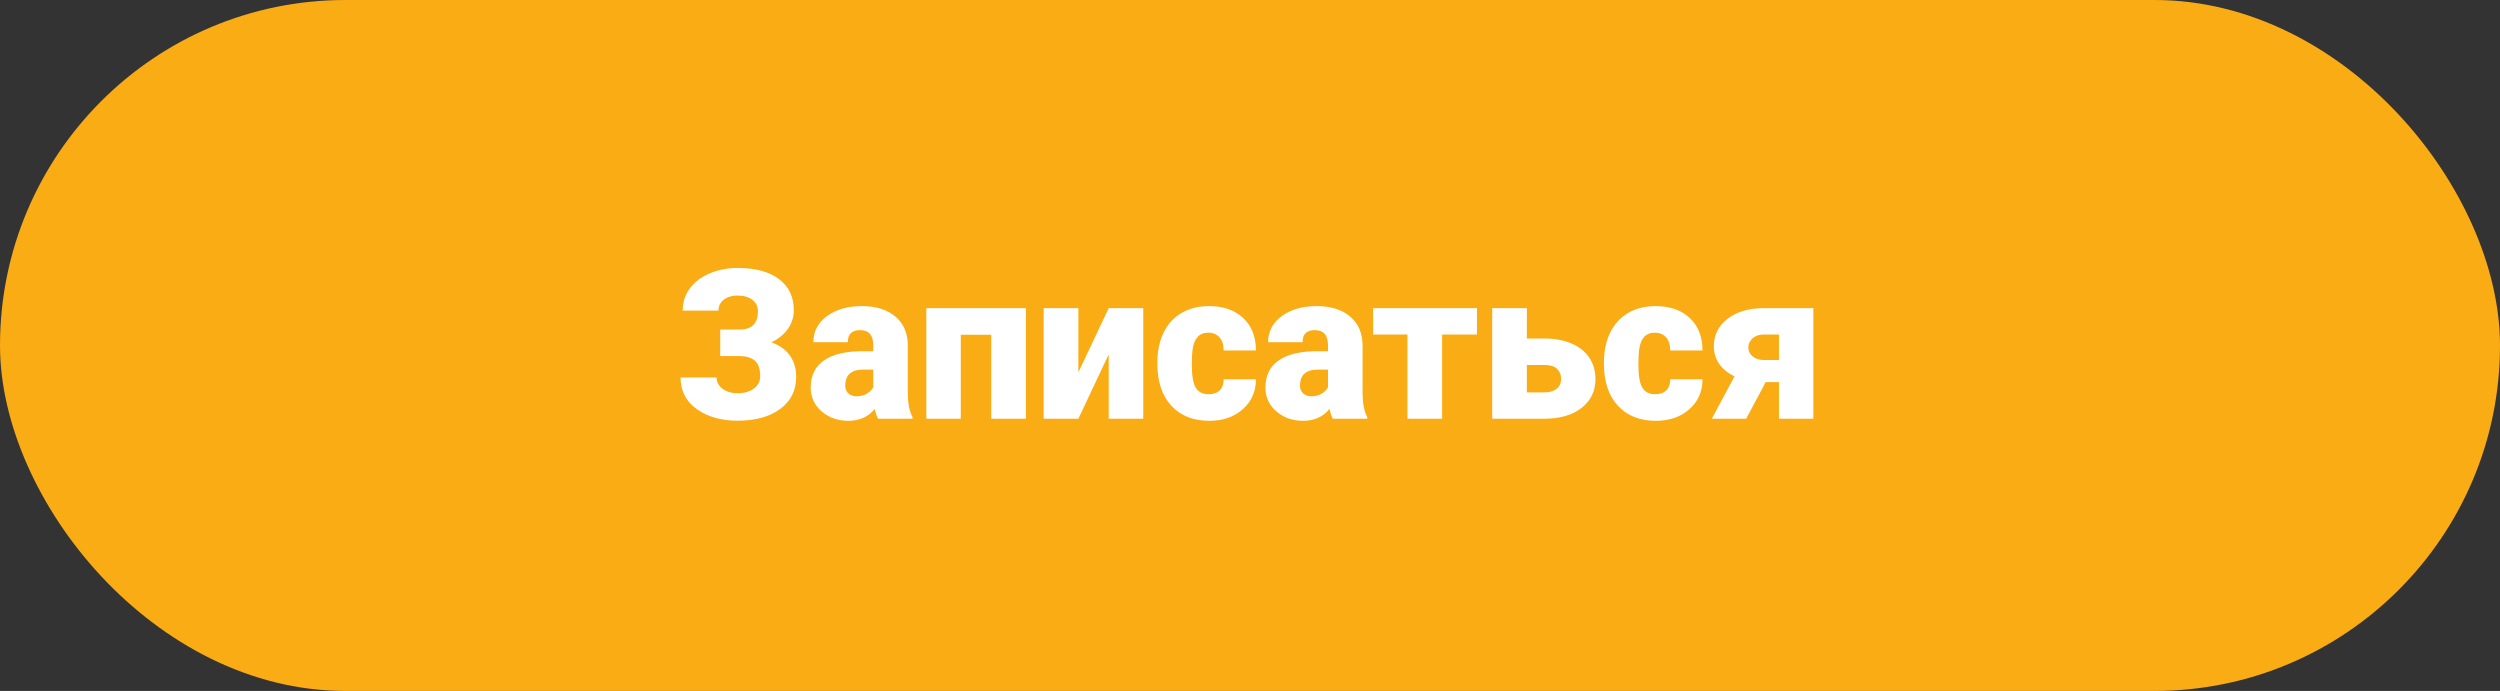 <?xml version="1.0" encoding="UTF-8"?> <svg xmlns="http://www.w3.org/2000/svg" width="597" height="165" viewBox="0 0 597 165" fill="none"><rect x="0" y="0" width="597" height="165" fill="#333333" stroke="none"/> <rect width="597" height="165" rx="82.5" fill="#FAAC14"></rect> <path d="M180.995 74.316C180.995 73.193 180.556 72.29 179.677 71.606C178.814 70.923 177.642 70.581 176.161 70.581C174.778 70.581 173.663 70.915 172.816 71.582C171.986 72.233 171.571 73.096 171.571 74.17H163.026C163.026 72.217 163.58 70.467 164.687 68.921C165.81 67.375 167.388 66.17 169.423 65.308C171.457 64.429 173.703 63.989 176.161 63.989C180.393 63.989 183.681 64.876 186.024 66.65C188.384 68.424 189.564 70.907 189.564 74.097C189.564 75.724 189.084 77.213 188.124 78.564C187.18 79.899 185.87 80.957 184.193 81.738C186.114 82.422 187.579 83.463 188.588 84.863C189.613 86.247 190.126 87.972 190.126 90.039C190.126 93.229 188.856 95.768 186.317 97.656C183.778 99.528 180.393 100.464 176.161 100.464C172.239 100.464 168.983 99.544 166.396 97.705C163.808 95.85 162.514 93.327 162.514 90.137H171.107C171.107 91.195 171.579 92.09 172.523 92.822C173.467 93.538 174.68 93.897 176.161 93.897C177.756 93.897 179.05 93.522 180.043 92.773C181.036 92.025 181.532 91.048 181.532 89.844C181.532 88.086 181.109 86.849 180.263 86.133C179.416 85.4 178.179 85.034 176.552 85.034H171.986V78.686H176.845C179.612 78.605 180.995 77.148 180.995 74.316ZM209.682 100C209.389 99.463 209.128 98.674 208.9 97.632C207.387 99.536 205.271 100.488 202.553 100.488C200.062 100.488 197.947 99.74 196.205 98.242C194.464 96.728 193.593 94.832 193.593 92.554C193.593 89.689 194.651 87.524 196.767 86.06C198.882 84.595 201.959 83.862 205.995 83.862H208.534V82.471C208.534 80.046 207.484 78.833 205.385 78.833C203.432 78.833 202.455 79.793 202.455 81.714H194.228C194.228 79.159 195.31 77.083 197.475 75.488C199.656 73.893 202.431 73.096 205.8 73.096C209.169 73.096 211.83 73.918 213.783 75.561C215.736 77.205 216.737 79.46 216.786 82.324V94.019C216.819 96.444 217.193 98.299 217.909 99.585V100H209.682ZM204.53 94.629C205.556 94.629 206.402 94.409 207.069 93.97C207.753 93.53 208.241 93.034 208.534 92.481V88.257H206.142C203.277 88.257 201.845 89.543 201.845 92.114C201.845 92.863 202.097 93.473 202.602 93.945C203.106 94.401 203.749 94.629 204.53 94.629ZM244.984 100H236.708V79.932H229.433V100H221.205V73.584H244.984V100ZM264.76 73.584H273.012V100H264.76V84.619L257.509 100H249.232V73.584H257.509V88.916L264.76 73.584ZM288.588 94.141C289.743 94.141 290.639 93.831 291.273 93.213C291.908 92.578 292.217 91.699 292.201 90.576H299.916C299.916 93.473 298.874 95.85 296.791 97.705C294.724 99.561 292.055 100.488 288.783 100.488C284.942 100.488 281.915 99.284 279.701 96.875C277.488 94.466 276.381 91.13 276.381 86.865V86.523C276.381 83.854 276.869 81.502 277.846 79.468C278.839 77.417 280.263 75.846 282.118 74.756C283.974 73.649 286.171 73.096 288.71 73.096C292.144 73.096 294.87 74.048 296.889 75.952C298.907 77.856 299.916 80.436 299.916 83.691H292.201C292.201 82.324 291.868 81.274 291.2 80.542C290.533 79.81 289.638 79.443 288.515 79.443C286.382 79.443 285.137 80.802 284.779 83.52C284.665 84.383 284.608 85.571 284.608 87.085C284.608 89.738 284.926 91.577 285.561 92.603C286.195 93.628 287.204 94.141 288.588 94.141ZM318.275 100C317.982 99.463 317.722 98.674 317.494 97.632C315.98 99.536 313.865 100.488 311.146 100.488C308.656 100.488 306.54 99.74 304.799 98.242C303.057 96.728 302.187 94.832 302.187 92.554C302.187 89.689 303.244 87.524 305.36 86.06C307.476 84.595 310.552 83.862 314.589 83.862H317.128V82.471C317.128 80.046 316.078 78.833 313.979 78.833C312.025 78.833 311.049 79.793 311.049 81.714H302.821C302.821 79.159 303.904 77.083 306.068 75.488C308.249 73.893 311.024 73.096 314.394 73.096C317.763 73.096 320.424 73.918 322.377 75.561C324.33 77.205 325.331 79.46 325.38 82.324V94.019C325.412 96.444 325.787 98.299 326.503 99.585V100H318.275ZM313.124 94.629C314.149 94.629 314.996 94.409 315.663 93.97C316.347 93.53 316.835 93.034 317.128 92.481V88.257H314.735C311.871 88.257 310.438 89.543 310.438 92.114C310.438 92.863 310.691 93.473 311.195 93.945C311.7 94.401 312.343 94.629 313.124 94.629ZM352.699 79.883H344.374V100H336.098V79.883H327.895V73.584H352.699V79.883ZM364.613 80.835H368.837C371.278 80.835 373.427 81.234 375.282 82.031C377.138 82.829 378.554 83.96 379.53 85.425C380.507 86.89 380.995 88.591 380.995 90.527C380.995 93.376 379.888 95.671 377.675 97.412C375.478 99.137 372.475 100 368.666 100H356.337V73.584H364.613V80.835ZM364.613 87.158V93.701H368.788C370.041 93.701 371.018 93.416 371.718 92.847C372.434 92.261 372.792 91.471 372.792 90.478C372.792 89.502 372.475 88.704 371.84 88.086C371.205 87.467 370.188 87.158 368.788 87.158H364.613ZM395.229 94.141C396.384 94.141 397.279 93.831 397.914 93.213C398.549 92.578 398.858 91.699 398.842 90.576H406.557C406.557 93.473 405.515 95.85 403.432 97.705C401.365 99.561 398.695 100.488 395.424 100.488C391.583 100.488 388.555 99.284 386.342 96.875C384.128 94.466 383.021 91.13 383.021 86.865V86.523C383.021 83.854 383.51 81.502 384.486 79.468C385.479 77.417 386.903 75.846 388.759 74.756C390.614 73.649 392.812 73.096 395.351 73.096C398.785 73.096 401.511 74.048 403.529 75.952C405.548 77.856 406.557 80.436 406.557 83.691H398.842C398.842 82.324 398.508 81.274 397.841 80.542C397.174 79.81 396.278 79.443 395.155 79.443C393.023 79.443 391.778 80.802 391.42 83.52C391.306 84.383 391.249 85.571 391.249 87.085C391.249 89.738 391.566 91.577 392.201 92.603C392.836 93.628 393.845 94.141 395.229 94.141ZM433.021 73.584V100H424.818V91.26H421.645L416.981 100H408.778L414.198 89.868C412.619 89.12 411.399 88.127 410.536 86.89C409.69 85.653 409.267 84.253 409.267 82.69C409.267 80.005 410.341 77.832 412.489 76.172C414.638 74.495 417.437 73.633 420.888 73.584H433.021ZM417.494 82.983C417.494 83.781 417.82 84.473 418.471 85.059C419.138 85.628 419.993 85.929 421.034 85.962H424.818V79.883H421.156C420.082 79.883 419.203 80.184 418.52 80.786C417.836 81.388 417.494 82.121 417.494 82.983Z" fill="white"></path> </svg> 